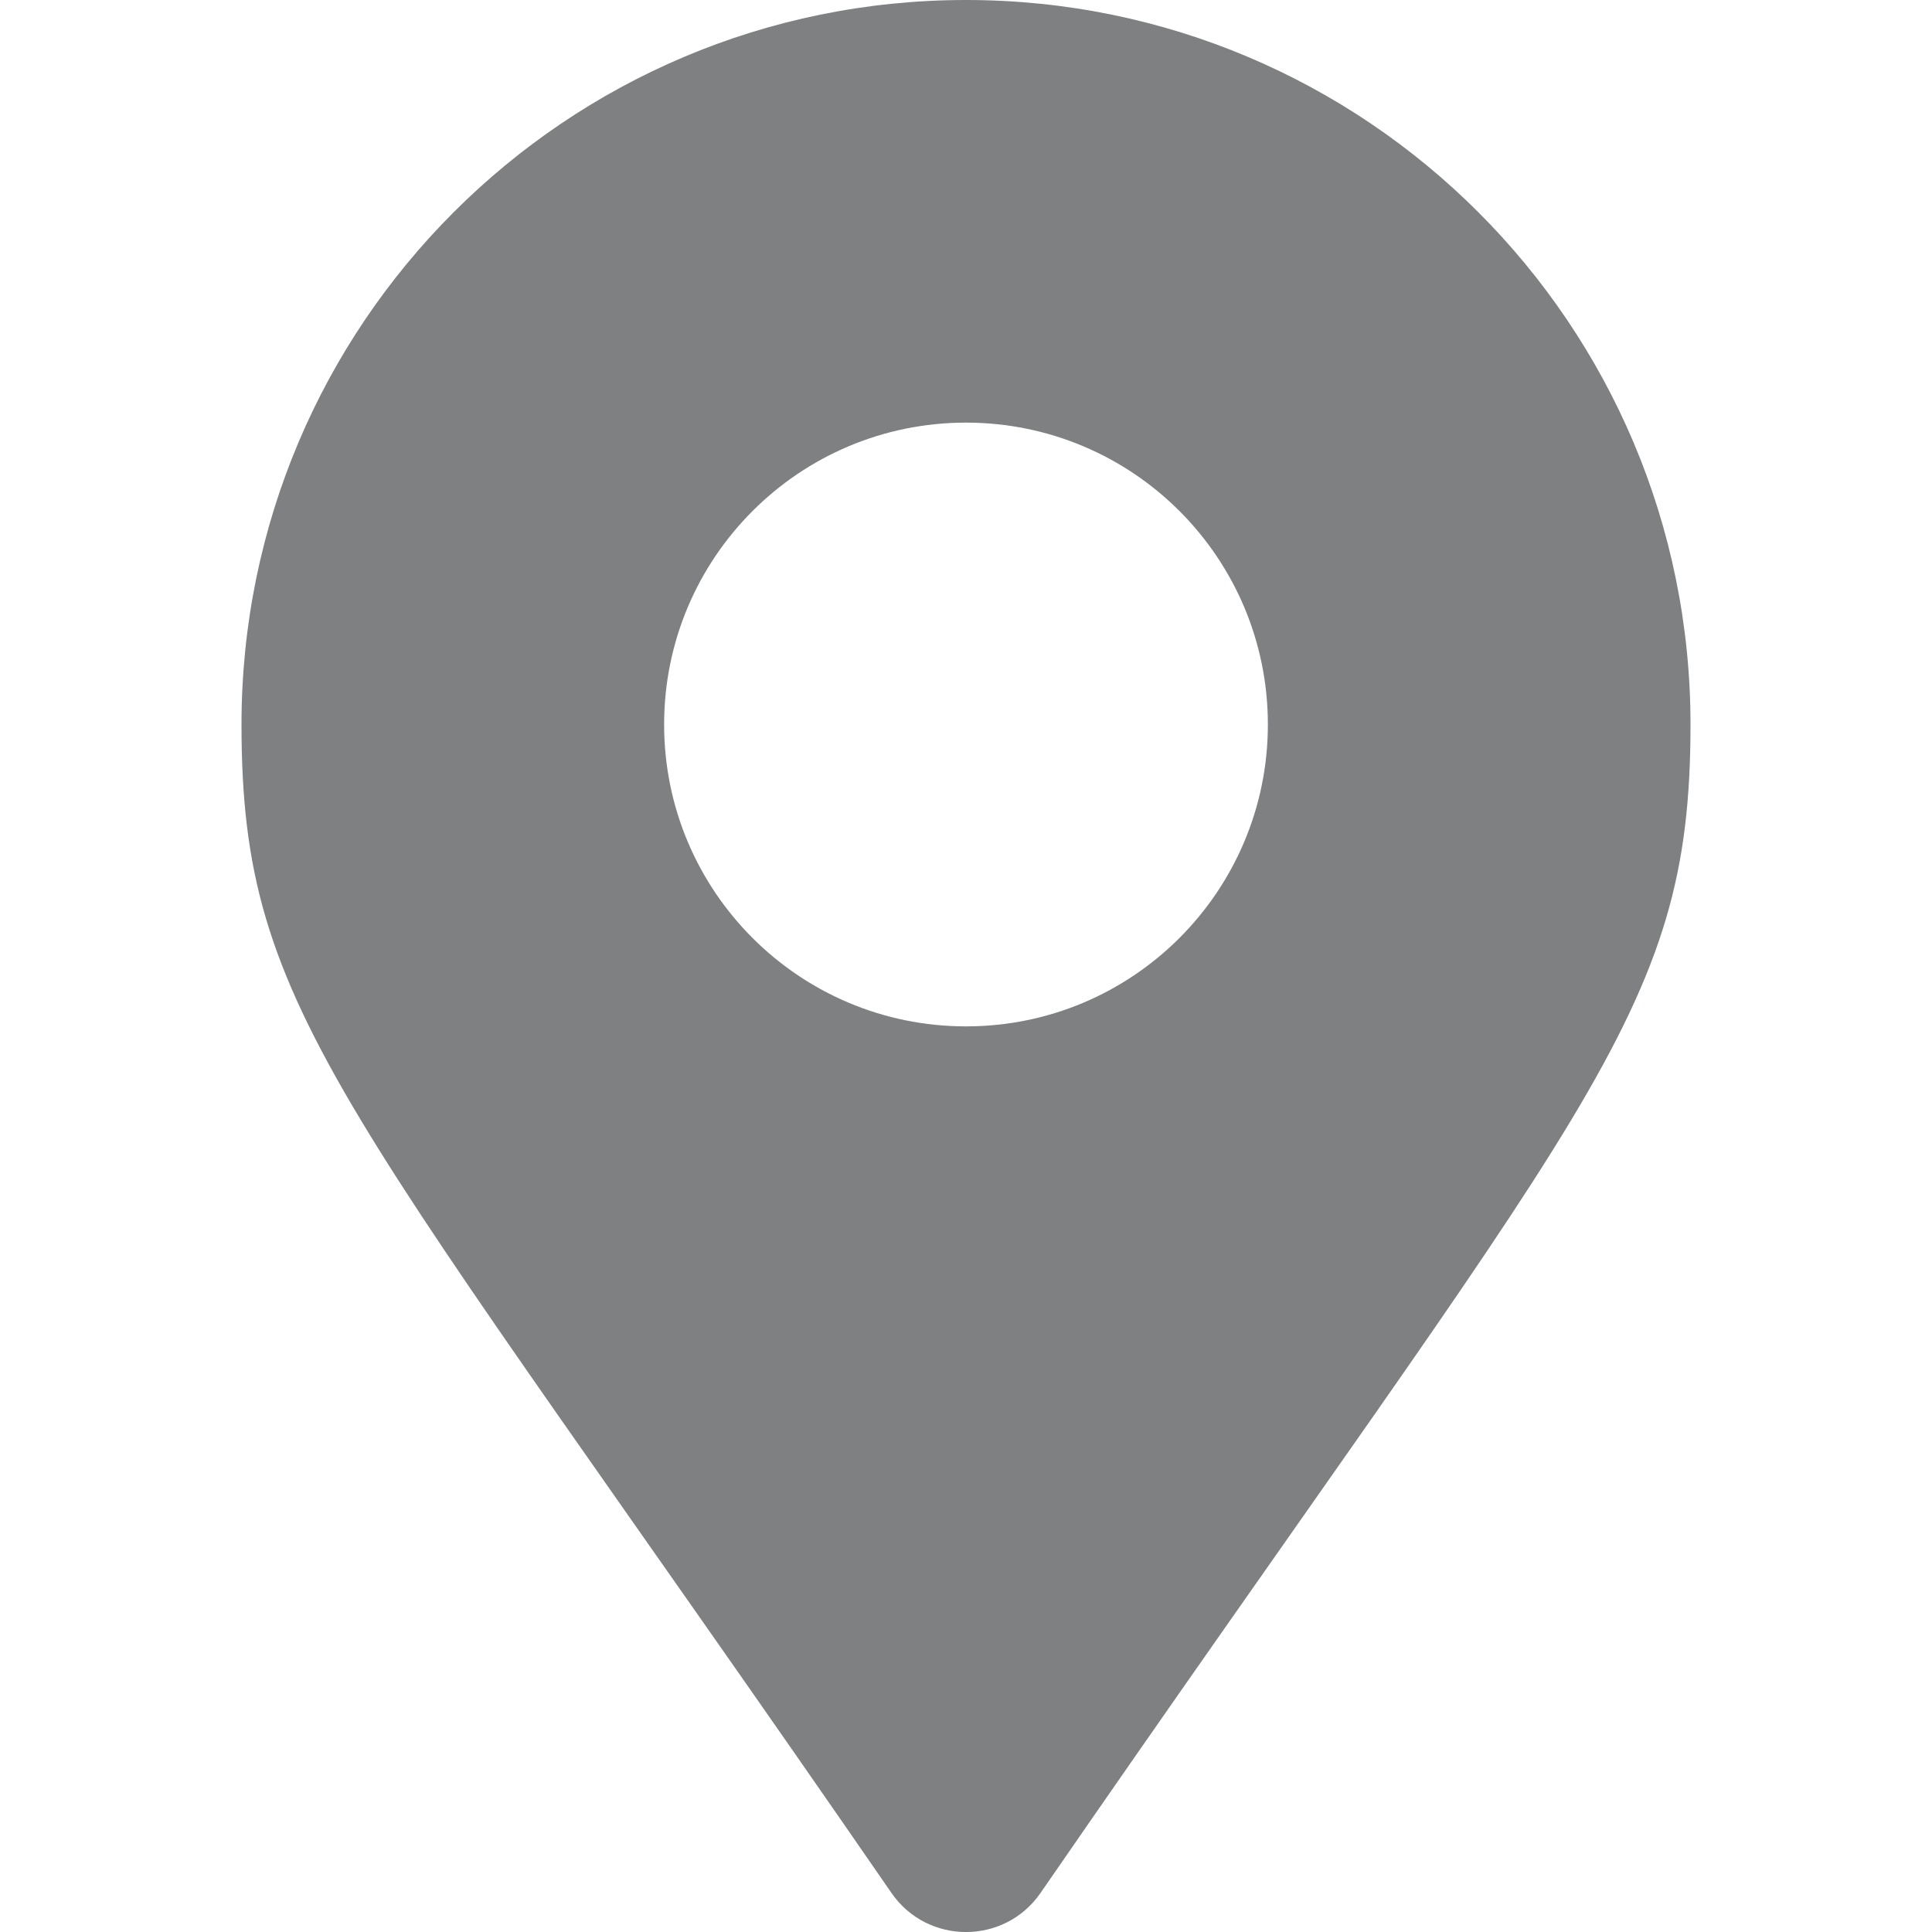 <svg width="16" height="16" viewBox="0 0 16 16" fill="none" xmlns="http://www.w3.org/2000/svg">
<g clip-path="url(#clip0_1056_69527)">
<g clip-path="url(#clip1_1056_69527)">
<path d="M7.383 15.677C2.843 9.095 2 8.419 2 6C2 2.686 4.686 0 8 0C11.314 0 14 2.686 14 6C14 8.419 13.157 9.095 8.617 15.677C8.319 16.108 7.681 16.108 7.383 15.677ZM8 8.5C9.381 8.5 10.5 7.381 10.5 6C10.5 4.619 9.381 3.5 8 3.5C6.619 3.5 5.5 4.619 5.5 6C5.5 7.381 6.619 8.5 8 8.5Z" fill="#7F8082"/>
</g>
</g>
<defs>
<clipPath id="clip0_1056_69527">
<rect width="16" height="16" fill="white"/>
</clipPath>
<clipPath id="clip1_1056_69527">
<rect width="16" height="16" fill="white"/>
</clipPath>
</defs>
</svg>
